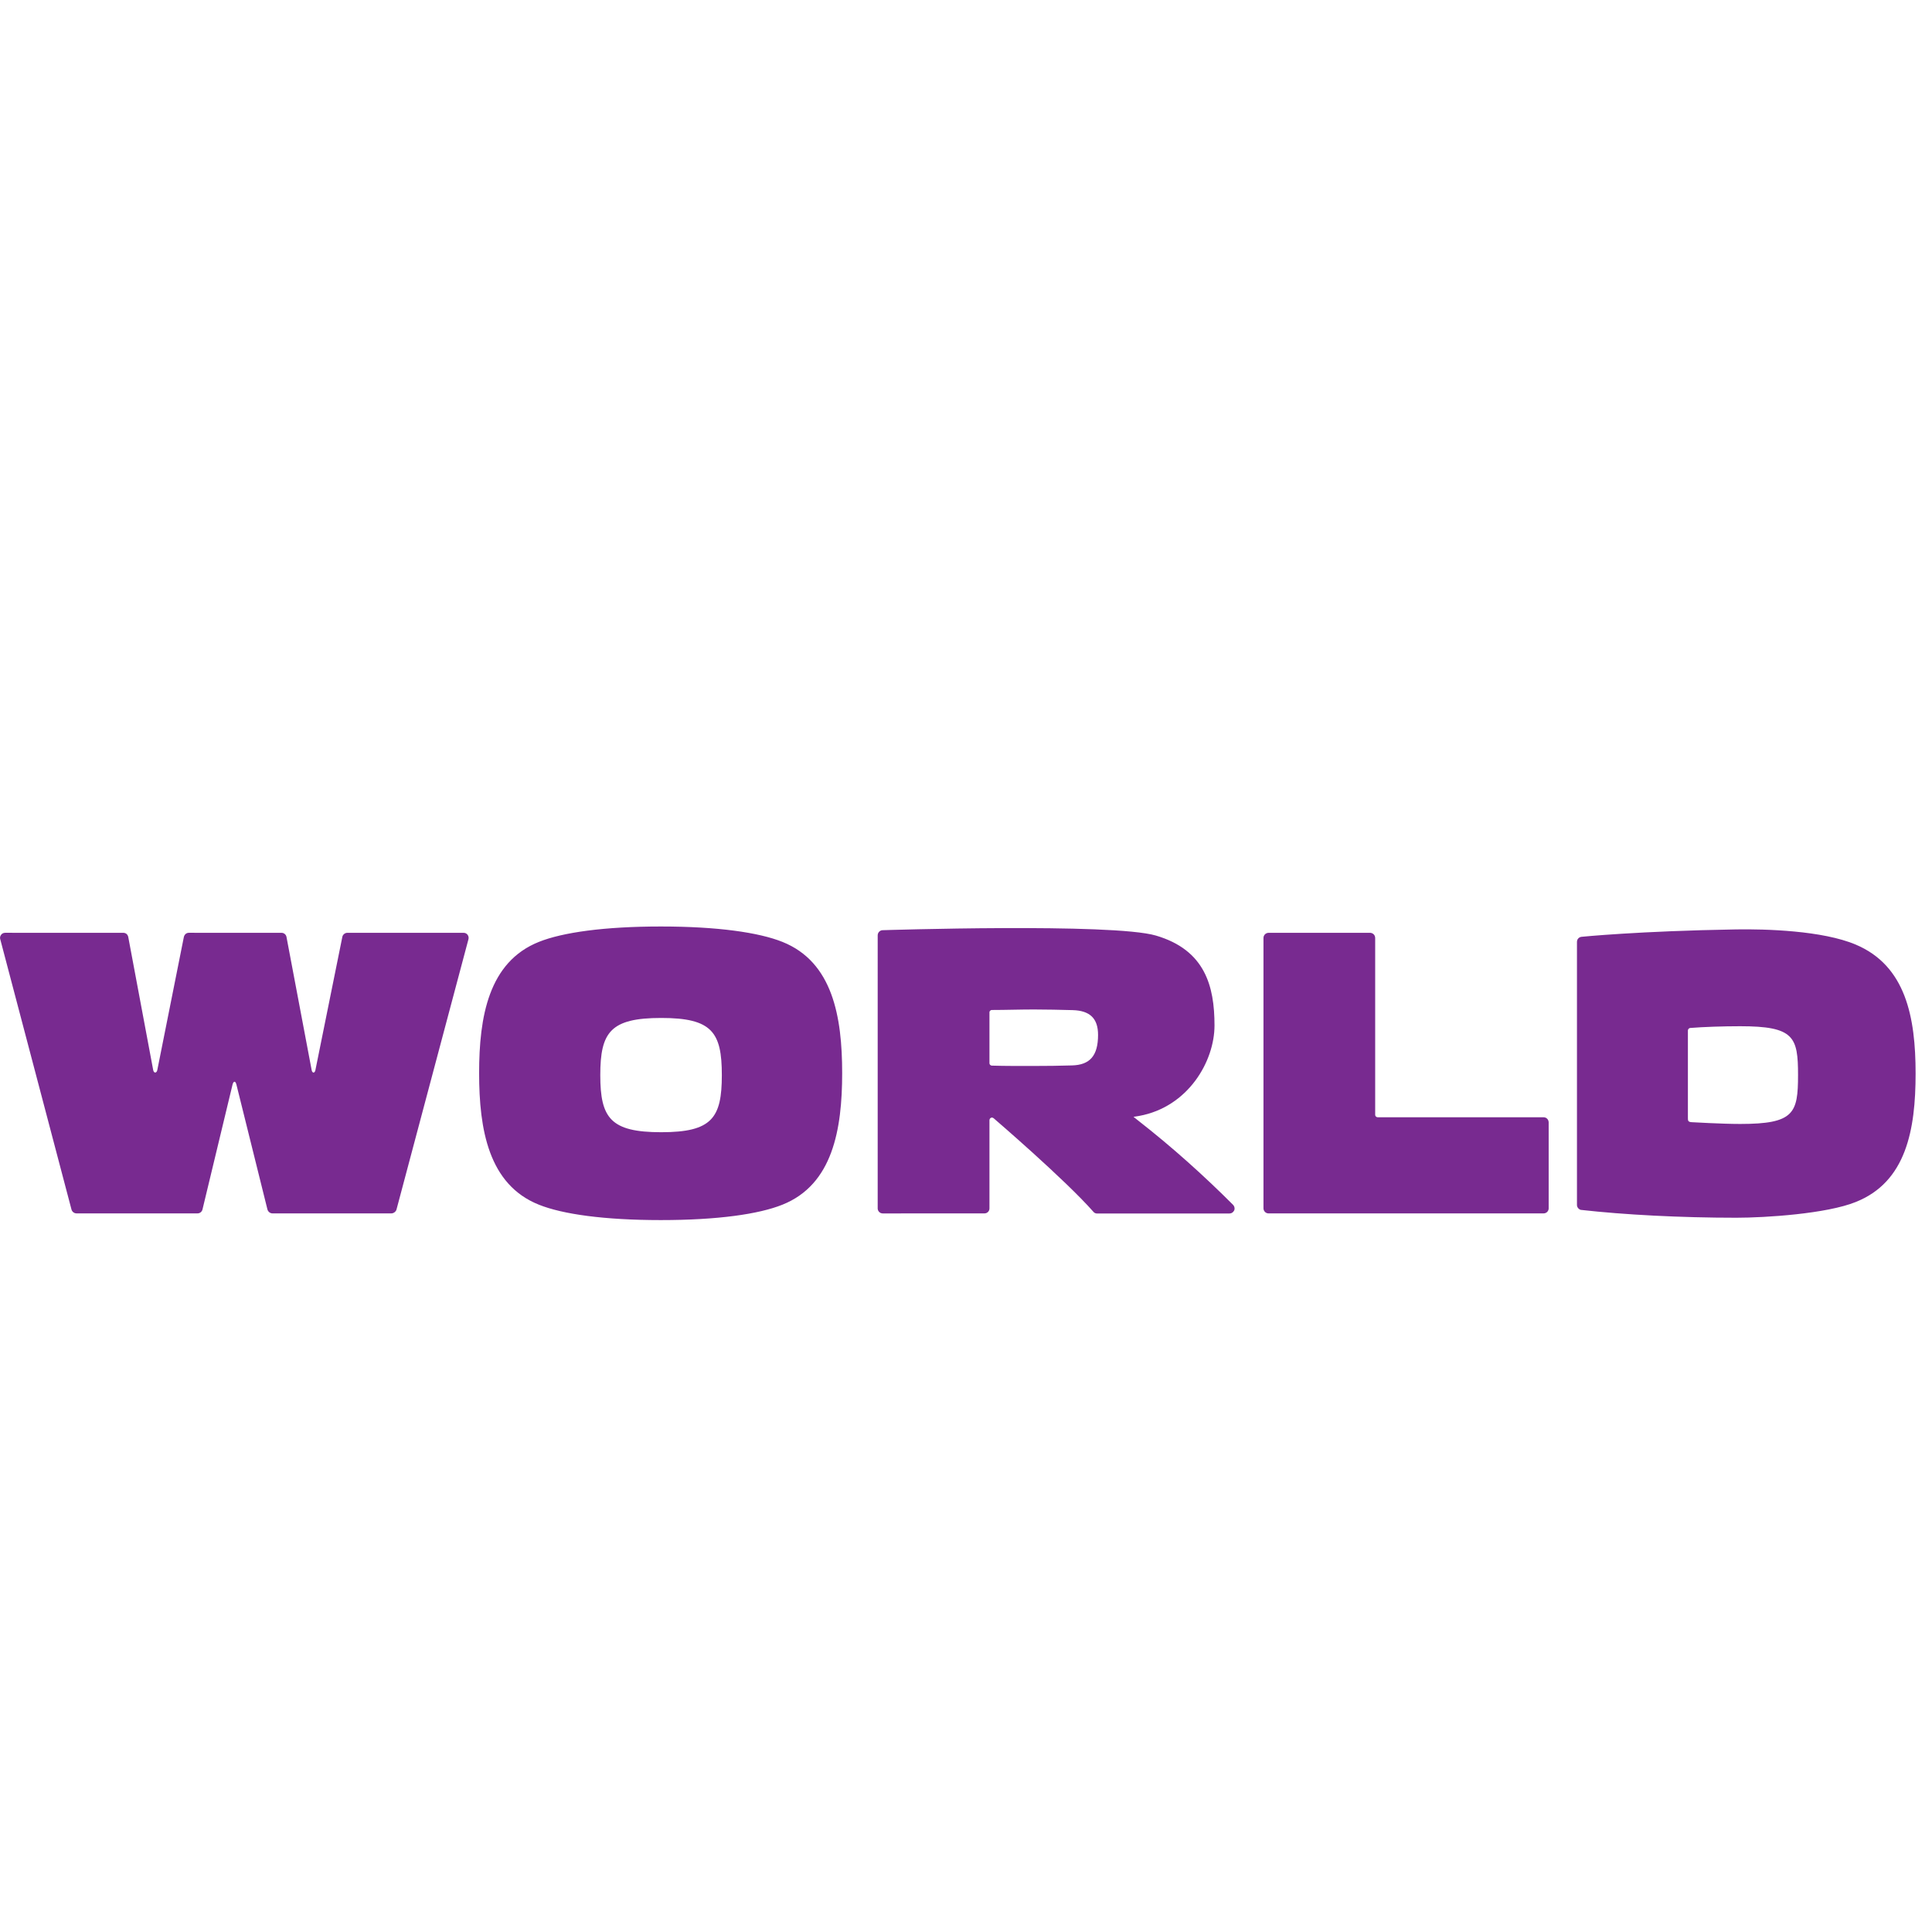 <svg version="1.0" preserveAspectRatio="xMidYMid meet" height="770" viewBox="0 0 577.5 577.5" zoomAndPan="magnify" width="770" xmlns:xlink="http://www.w3.org/1999/xlink" xmlns="http://www.w3.org/2000/svg"><defs><clipPath id="1fe67f9d9a"><path clip-rule="nonzero" d="M 0.008 276 L 573 276 L 573 364.699 L 0.008 364.699 Z M 0.008 276"></path></clipPath></defs><g clip-path="url(#1fe67f9d9a)"><path fill-rule="evenodd" fill-opacity="1" d="M 138.59 278.832 C 139.648 278.832 140.273 279.855 140.023 280.758 L 118.523 361.52 C 118.348 362.172 117.664 362.699 116.988 362.699 L 81.453 362.699 C 80.711 362.699 80.113 362.156 79.938 361.512 L 70.664 324.18 C 70.391 323.07 69.812 323.055 69.512 324.18 L 60.527 361.512 C 60.371 362.156 59.816 362.699 59.023 362.699 L 22.895 362.699 C 22.137 362.699 21.535 362.172 21.363 361.52 L 0.047 280.648 C -0.141 279.934 0.391 278.824 1.539 278.824 L 36.859 278.832 C 37.52 278.836 38.168 279.215 38.344 280.113 L 45.789 319.844 C 45.977 320.852 46.828 320.852 47.027 319.82 L 54.957 280.078 C 55.121 279.402 55.637 278.824 56.469 278.824 L 84.164 278.832 C 84.902 278.832 85.5 279.371 85.629 280.035 L 93.156 319.855 C 93.344 320.859 94.086 320.852 94.281 319.855 L 102.332 280.031 C 102.461 279.371 103.117 278.832 103.785 278.832 Z M 461.406 333.965 C 462.234 333.965 462.918 334.629 462.918 335.527 L 462.918 361.215 C 462.918 361.938 462.324 362.699 461.398 362.699 L 379.156 362.699 C 378.332 362.699 377.668 361.984 377.668 361.18 L 377.668 280.383 C 377.668 279.461 378.402 278.844 379.188 278.832 L 409.539 278.832 C 410.211 278.832 411.059 279.344 411.059 280.406 L 411.059 333.254 C 411.059 333.648 411.422 333.965 411.816 333.965 Z M 520.156 335.965 C 536.273 335.965 537.457 332.785 537.457 321.355 C 537.457 309.93 536.273 306.754 520.156 306.754 C 514.961 306.754 509.227 306.949 505.215 307.273 C 504.984 307.301 504.551 307.504 504.535 308.051 L 504.535 334.27 C 504.535 334.949 504.582 335.406 505.75 335.441 C 505.75 335.441 514.758 335.965 520.156 335.965 Z M 554.738 282.367 C 569.66 288.688 572.598 304.035 572.598 320.875 C 572.598 337.719 569.785 353.273 554.738 359.281 C 546.035 362.82 527.691 363.996 519 363.996 C 502.344 363.996 485.473 363.109 472.57 361.652 C 472.168 361.609 471.375 361.066 471.375 360.184 L 471.375 281.566 C 471.375 280.672 472.02 280.094 472.746 280.023 C 472.746 280.023 489.859 278.289 519 277.812 C 527.691 277.672 544.766 278.133 554.738 282.367 Z M 197.656 338.434 C 212.816 338.434 215.766 334.191 215.766 321.355 C 215.766 308.512 212.816 304.281 197.656 304.281 C 182.492 304.281 179.434 308.512 179.434 321.355 C 179.434 334.191 182.492 338.434 197.656 338.434 Z M 233.867 281.539 C 248.91 287.547 251.734 303.926 251.734 320.77 C 251.734 337.602 248.91 354.102 233.867 360.102 C 226.805 362.938 214.457 364.699 197.531 364.699 C 180.602 364.699 168.145 362.938 161.09 360.102 C 146.035 354.102 143.215 337.602 143.215 320.77 C 143.215 303.926 146.035 287.547 161.09 281.539 C 168.145 278.715 180.602 276.941 197.531 276.941 C 214.457 276.941 226.805 278.715 233.867 281.539 Z M 320.434 318.469 C 325.758 318.324 328.223 315.613 328.223 309.34 C 328.223 304.402 325.773 302.094 320.672 301.941 C 316.918 301.844 312.848 301.746 309.023 301.746 C 304.844 301.746 300.594 301.898 296.484 301.898 C 296.25 301.898 296.094 302 295.977 302.109 C 295.719 302.344 295.762 302.66 295.762 302.66 L 295.762 317.832 C 295.762 317.832 295.77 318.105 295.977 318.305 C 296.18 318.492 296.379 318.523 296.461 318.527 C 300.617 318.652 304.801 318.629 309.023 318.629 C 312.848 318.629 316.68 318.582 320.434 318.469 Z M 340.16 334.902 C 350.527 342.996 360.059 351.602 368.551 360.109 C 369.098 360.656 369.152 361.473 368.84 361.941 C 368.531 362.418 368.129 362.73 367.484 362.73 L 327.895 362.73 C 327.473 362.73 327.117 362.547 326.871 362.262 C 318.309 352.527 297.16 334.383 297.051 334.289 C 296.773 334.047 296.418 333.969 296.129 334.164 C 295.762 334.402 295.762 334.82 295.762 334.82 L 295.762 361.207 C 295.762 362.113 295.027 362.699 294.277 362.699 L 263.867 362.711 C 262.965 362.711 262.352 361.957 262.352 361.219 L 262.355 279.523 C 262.398 278.66 263.082 278.09 263.754 278.051 C 263.754 278.051 332.504 275.84 345.516 279.652 C 360.188 283.961 363.031 294.734 363.031 306.516 C 363.031 317.262 355.141 330.898 340.504 333.566 C 339.953 333.672 339.395 333.766 338.82 333.84 C 339.277 334.184 339.719 334.551 340.16 334.902 Z M 340.16 334.902" fill="#782a90"></path></g></svg>